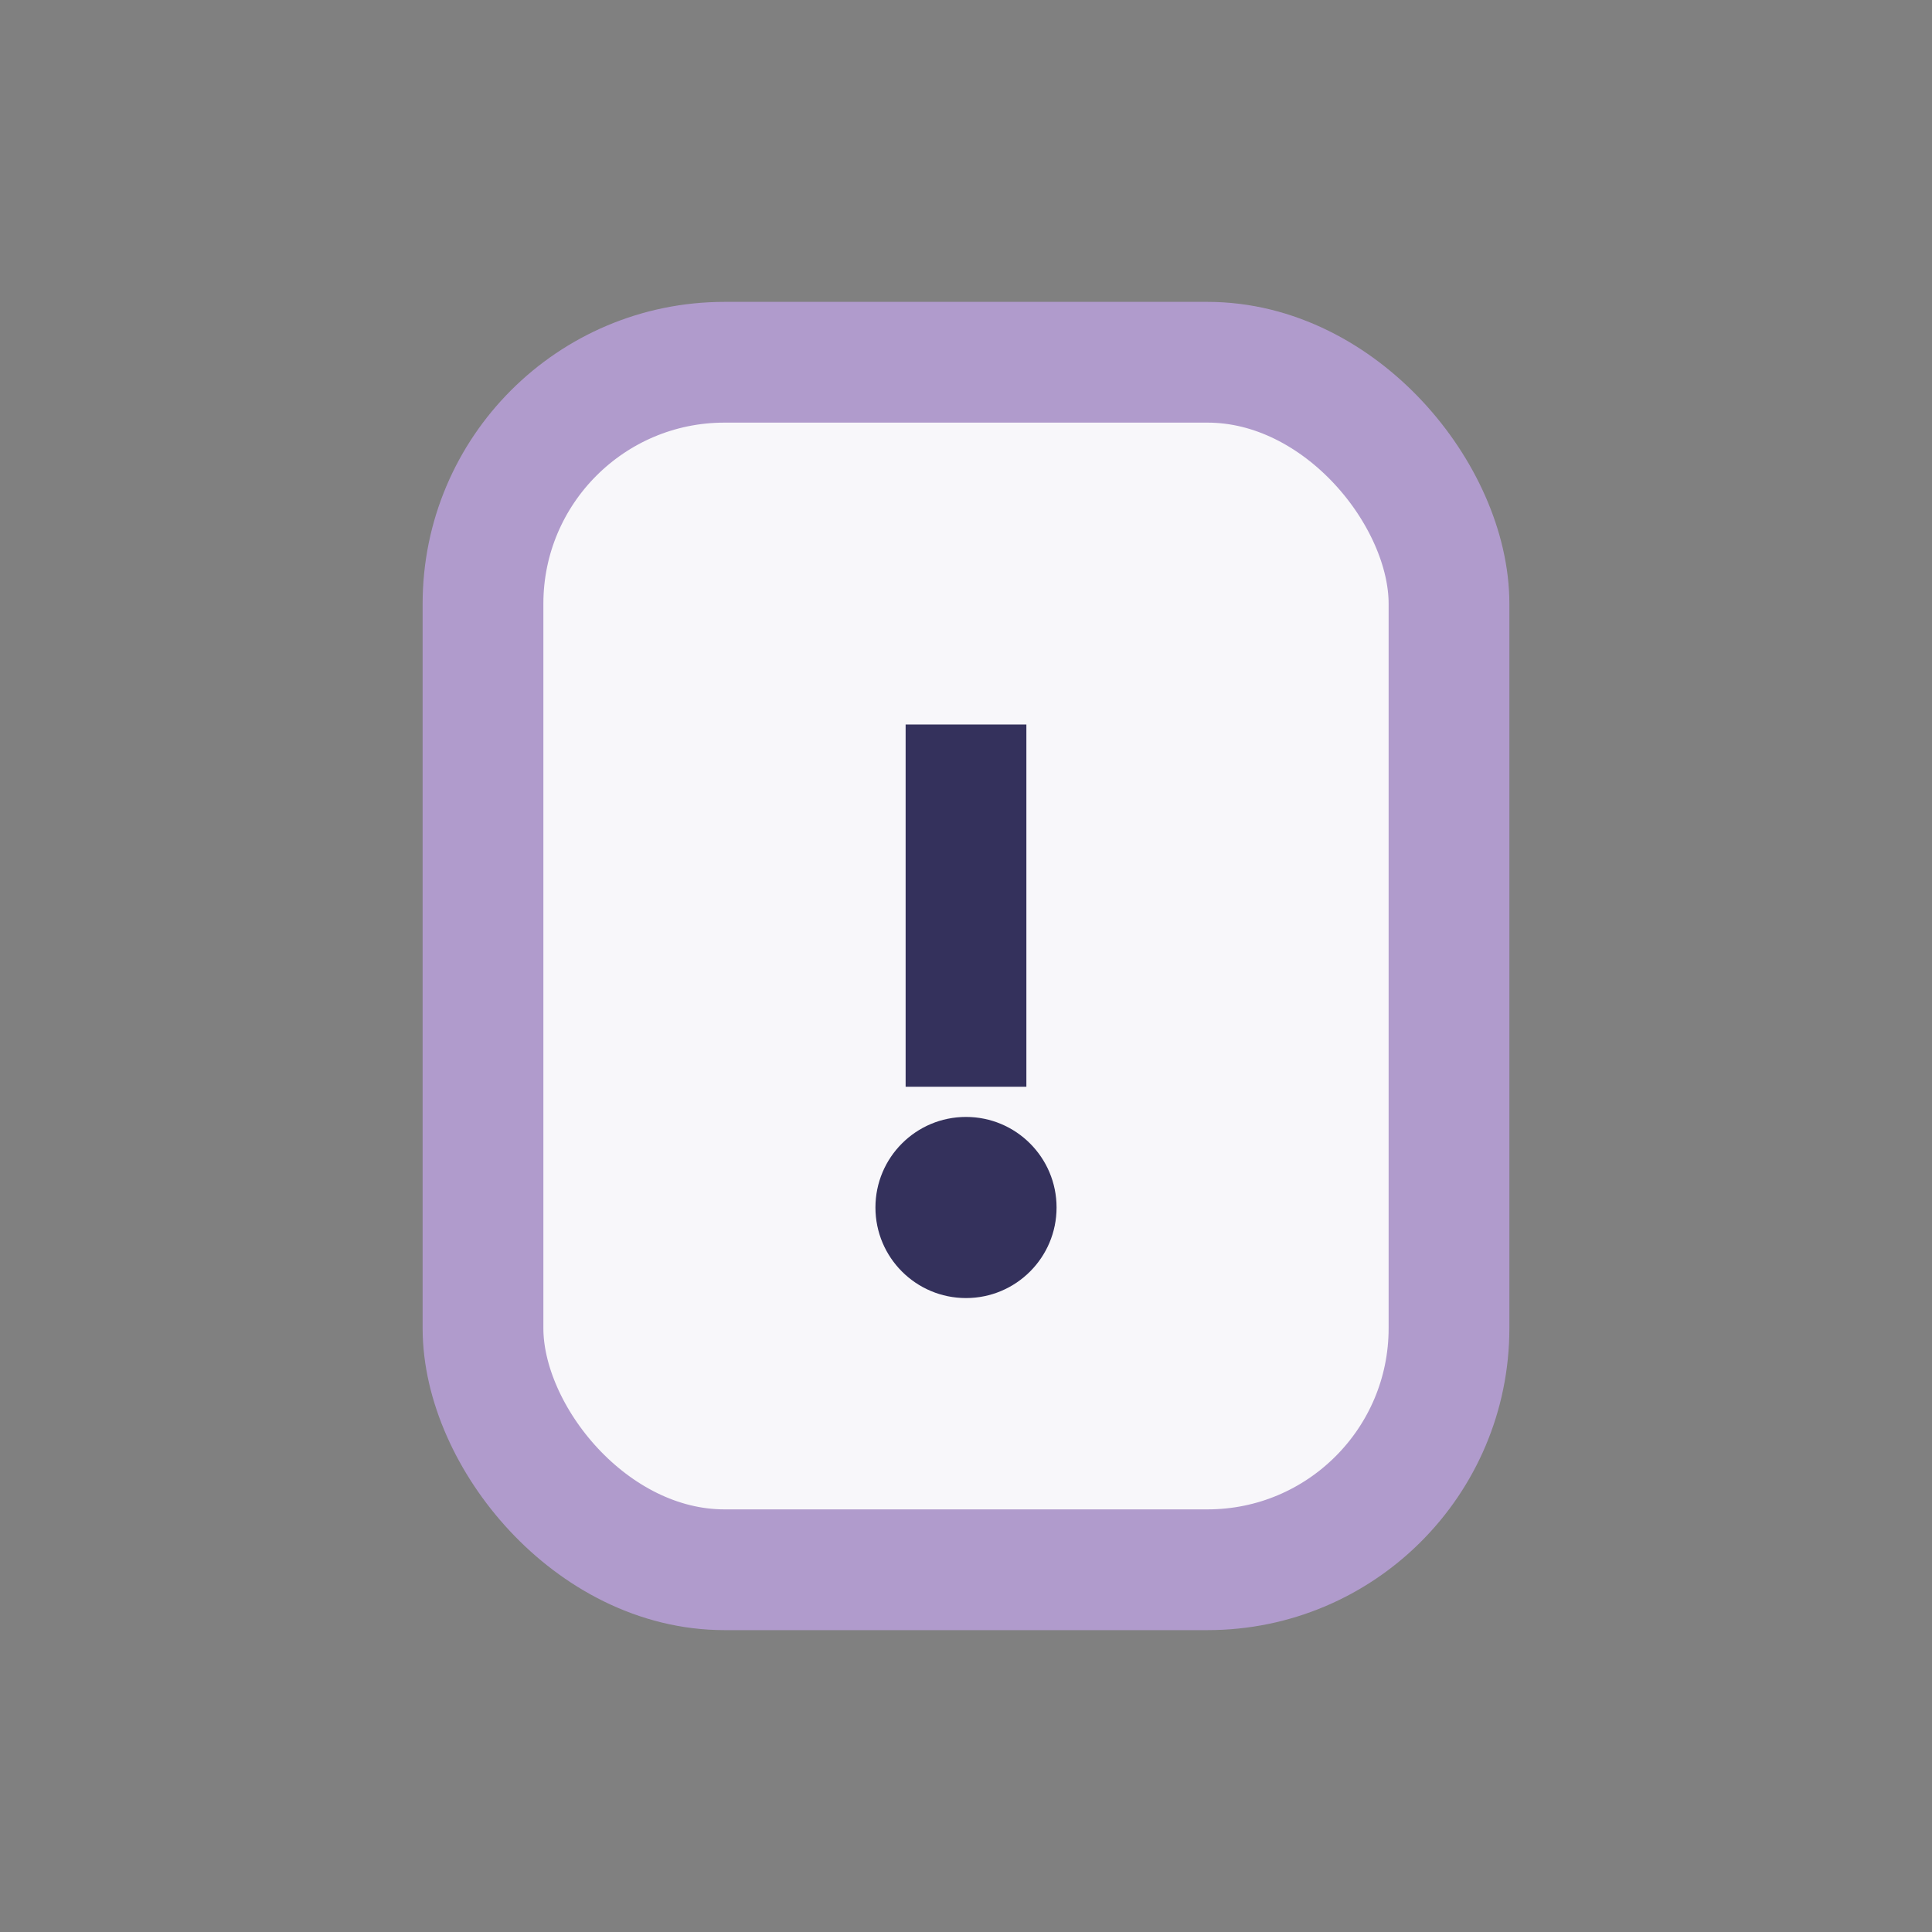 <?xml version="1.0" encoding="UTF-8"?>
<svg xmlns="http://www.w3.org/2000/svg" width="32" height="32" viewBox="0 0 32 32"><rect x="0" y="0" width="32" height="32" fill="#808080" stroke="none"/><rect x="8" y="6" width="16" height="20" rx="4" fill="#F8F7FA" stroke="#B09BCC" stroke-width="2"/><path d="M16 12v6" stroke="#34315C" stroke-width="2"/><circle cx="16" cy="20" r="1.5" fill="#34315C"/></svg>